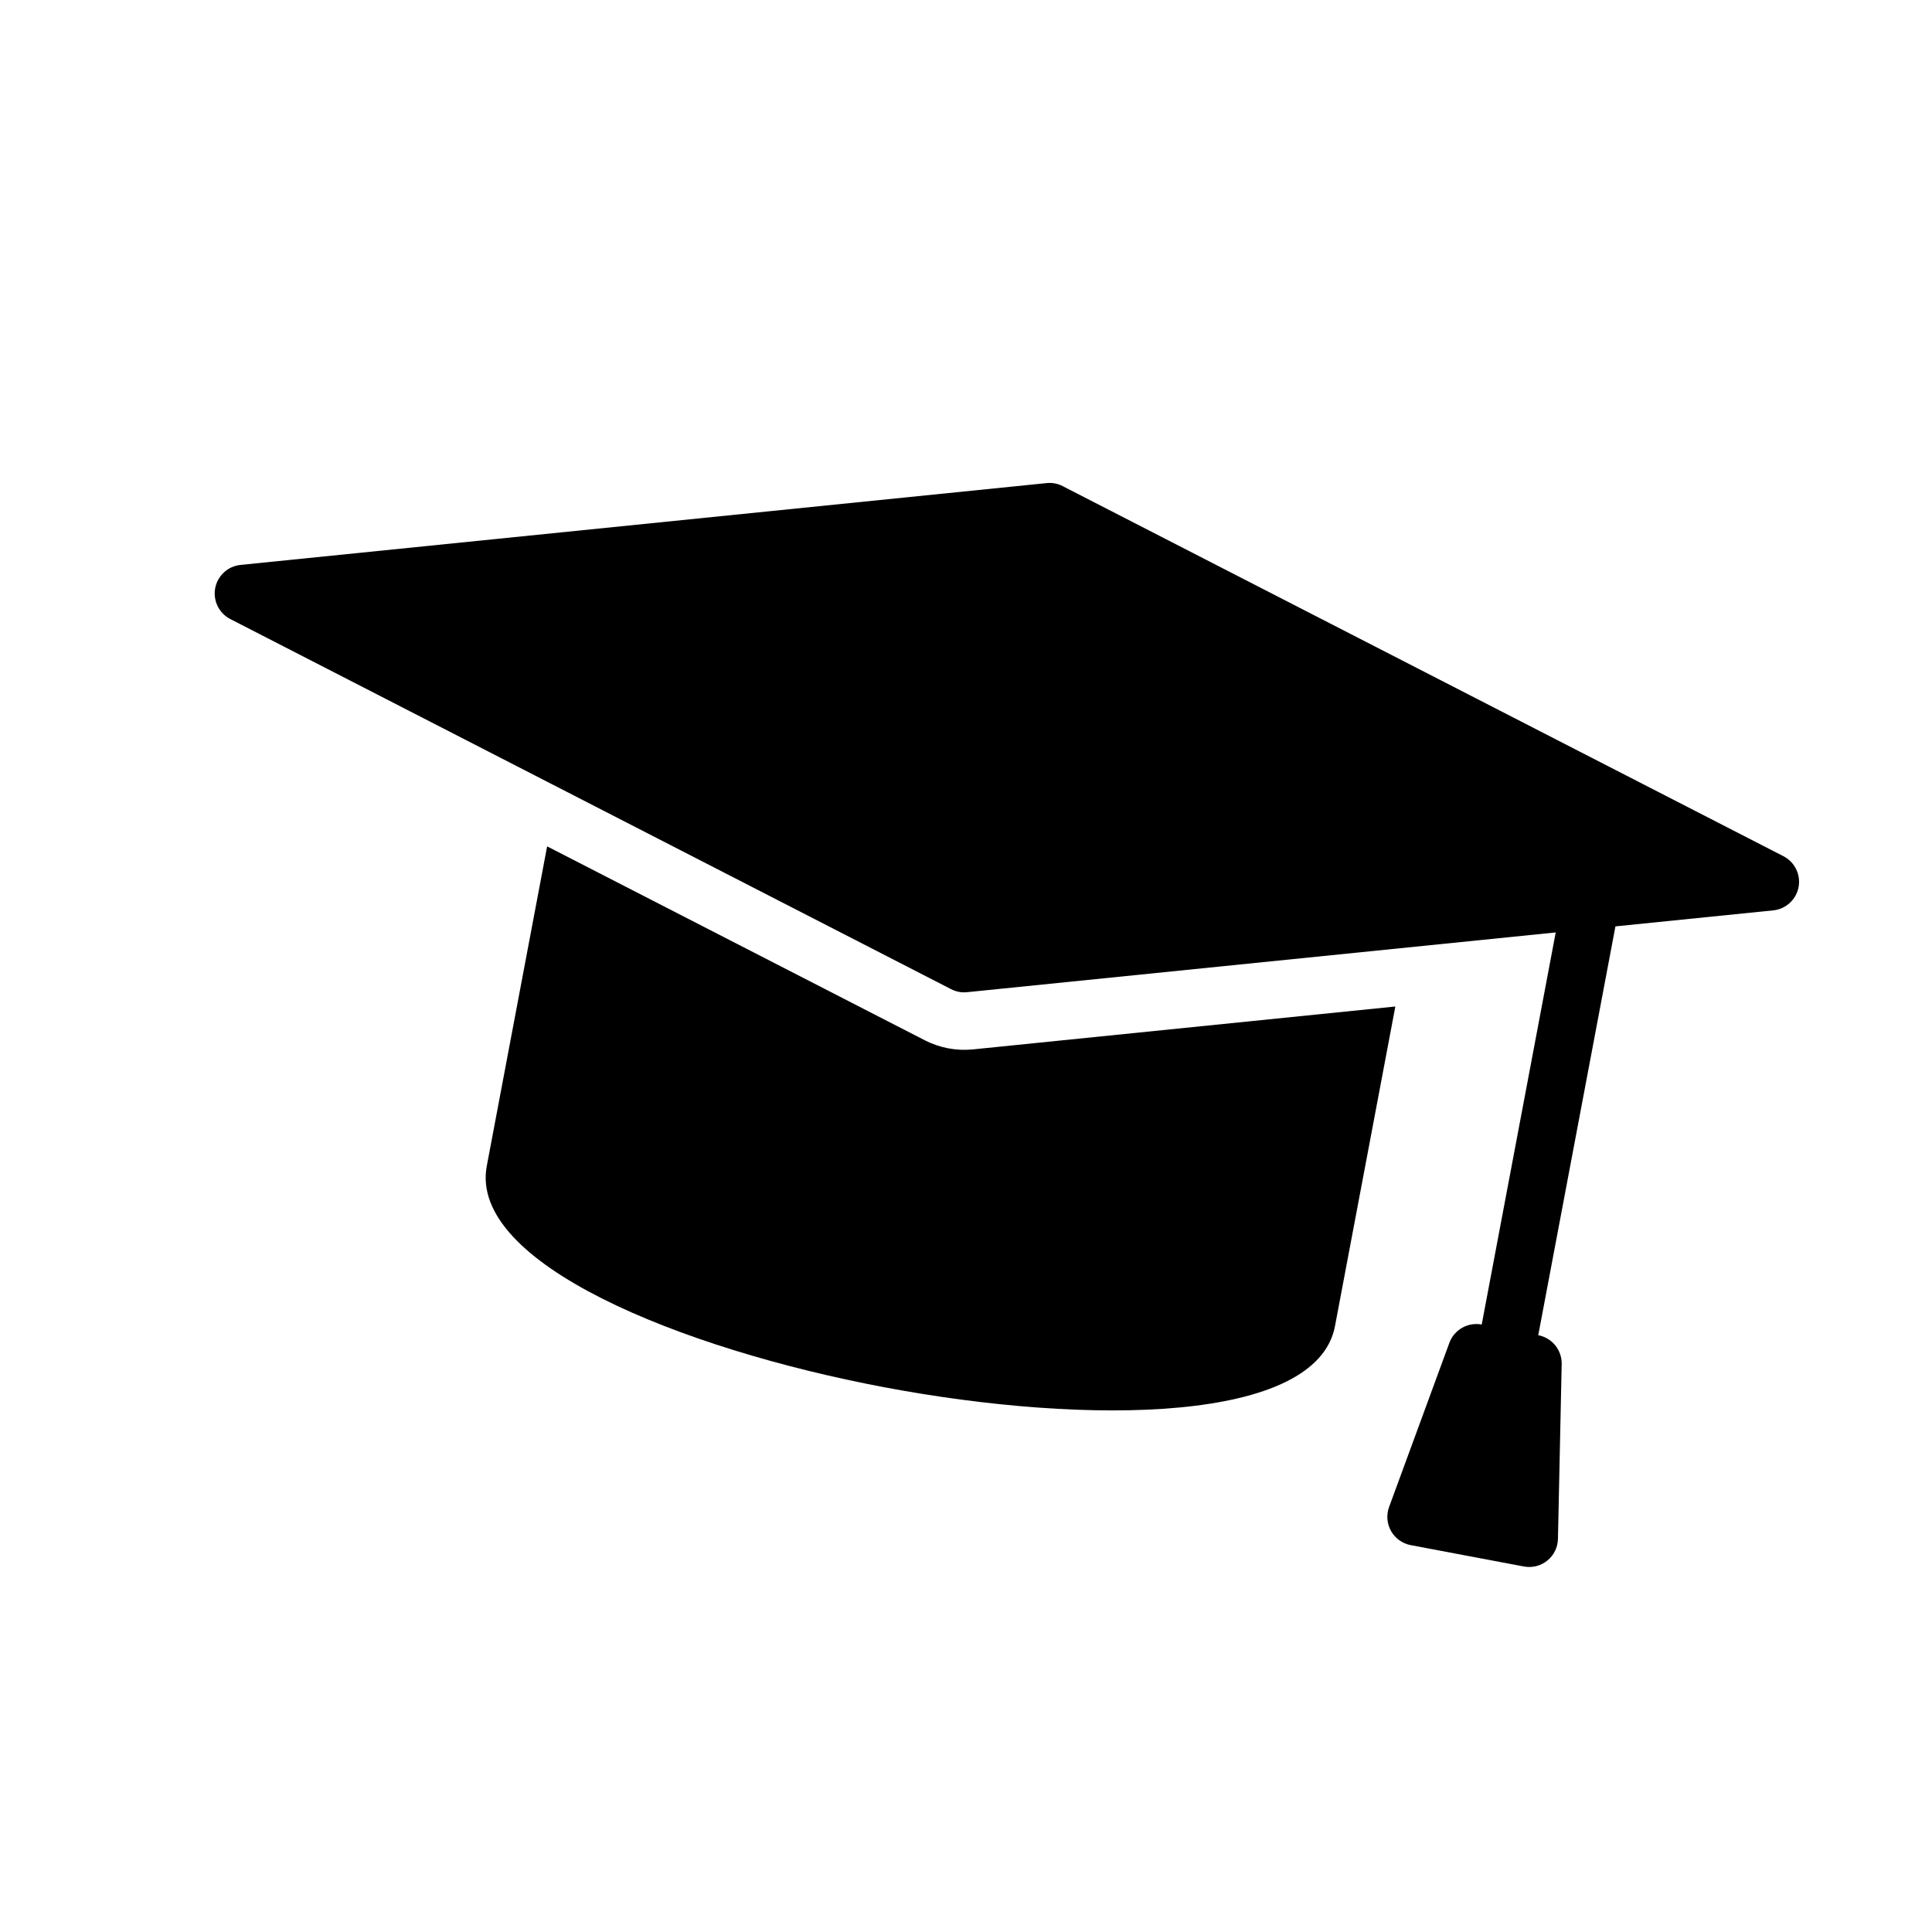 <svg xmlns="http://www.w3.org/2000/svg" xmlns:xlink="http://www.w3.org/1999/xlink" width="515" zoomAndPan="magnify" viewBox="0 0 386.25 386.25" height="515" preserveAspectRatio="xMidYMid meet" version="1.0"><defs><clipPath id="a3d4f2d2a2"><path d="M 42 96 L 360 96 L 360 314 L 42 314 Z M 42 96 " clip-rule="nonzero"/></clipPath><clipPath id="2d00ef40fd"><path d="M 52.379 66.727 L 369.402 126.578 L 333.156 318.559 L 16.133 258.703 Z M 52.379 66.727 " clip-rule="nonzero"/></clipPath><clipPath id="608ddc9a4c"><path d="M 52.379 66.727 L 369.402 126.578 L 333.156 318.559 L 16.133 258.703 Z M 52.379 66.727 " clip-rule="nonzero"/></clipPath><clipPath id="91e001f1b0"><path d="M 52.379 66.727 L 369.402 126.578 L 333.156 318.559 L 16.133 258.703 Z M 52.379 66.727 " clip-rule="nonzero"/></clipPath><clipPath id="06f1638c97"><path d="M 97 169 L 279 169 L 279 282 L 97 282 Z M 97 169 " clip-rule="nonzero"/></clipPath><clipPath id="ccac95e87a"><path d="M 52.379 66.727 L 369.402 126.578 L 333.156 318.559 L 16.133 258.703 Z M 52.379 66.727 " clip-rule="nonzero"/></clipPath><clipPath id="e223d6ff0f"><path d="M 52.379 66.727 L 369.402 126.578 L 333.156 318.559 L 16.133 258.703 Z M 52.379 66.727 " clip-rule="nonzero"/></clipPath><clipPath id="0b29022f94"><path d="M 52.379 66.727 L 369.402 126.578 L 333.156 318.559 L 16.133 258.703 Z M 52.379 66.727 " clip-rule="nonzero"/></clipPath></defs><g clip-path="url(#a3d4f2d2a2)"><g clip-path="url(#2d00ef40fd)"><g clip-path="url(#608ddc9a4c)"><g clip-path="url(#91e001f1b0)"><path fill="#000000" d="M 356.543 171.172 L 212.453 97.188 C 211.445 96.668 210.371 96.469 209.242 96.582 L 48.094 112.938 C 47.477 113 46.887 113.156 46.32 113.41 C 45.754 113.664 45.242 114 44.785 114.422 C 44.328 114.84 43.949 115.32 43.648 115.859 C 43.344 116.402 43.137 116.977 43.023 117.586 C 42.906 118.195 42.891 118.809 42.977 119.422 C 43.059 120.039 43.234 120.621 43.508 121.18 C 43.781 121.738 44.137 122.234 44.57 122.68 C 45.004 123.121 45.5 123.484 46.051 123.766 L 190.141 197.754 C 191.152 198.27 192.223 198.473 193.352 198.359 L 311.023 186.414 L 296.227 264.805 C 295.555 264.676 294.887 264.668 294.215 264.781 C 293.543 264.895 292.91 265.117 292.316 265.453 C 291.727 265.789 291.211 266.215 290.77 266.734 C 290.328 267.254 289.992 267.832 289.758 268.473 L 277.711 301.281 C 277.566 301.676 277.465 302.078 277.41 302.492 C 277.355 302.902 277.344 303.316 277.379 303.734 C 277.414 304.148 277.492 304.559 277.613 304.957 C 277.738 305.355 277.902 305.734 278.109 306.098 C 278.316 306.461 278.559 306.797 278.836 307.105 C 279.117 307.418 279.426 307.695 279.766 307.938 C 280.105 308.18 280.469 308.383 280.852 308.547 C 281.234 308.711 281.633 308.832 282.043 308.91 L 304.652 313.176 C 305.062 313.254 305.477 313.285 305.895 313.273 C 306.312 313.262 306.723 313.203 307.129 313.102 C 307.535 313 307.922 312.855 308.297 312.668 C 308.668 312.48 309.02 312.258 309.344 311.996 C 309.668 311.73 309.961 311.438 310.219 311.113 C 310.48 310.785 310.703 310.434 310.887 310.059 C 311.07 309.688 311.211 309.297 311.309 308.891 C 311.406 308.484 311.461 308.074 311.469 307.656 L 312.215 272.711 C 312.23 272.031 312.125 271.367 311.906 270.727 C 311.684 270.082 311.359 269.496 310.934 268.965 C 310.504 268.438 309.996 268 309.41 267.652 C 308.828 267.301 308.199 267.066 307.531 266.938 L 322.961 185.203 L 354.5 182.004 C 355.117 181.941 355.707 181.785 356.273 181.531 C 356.84 181.277 357.352 180.941 357.809 180.52 C 358.266 180.102 358.645 179.621 358.949 179.078 C 359.25 178.539 359.457 177.961 359.574 177.352 C 359.688 176.742 359.703 176.133 359.621 175.52 C 359.539 174.902 359.359 174.316 359.086 173.762 C 358.812 173.203 358.461 172.703 358.023 172.262 C 357.59 171.82 357.098 171.457 356.543 171.172 Z M 356.543 171.172 " fill-opacity="1" fill-rule="nonzero"/></g></g></g></g><g clip-path="url(#06f1638c97)"><g clip-path="url(#ccac95e87a)"><g clip-path="url(#e223d6ff0f)"><g clip-path="url(#0b29022f94)"><path fill="#000000" d="M 189.57 209.582 C 187.934 209.273 186.379 208.738 184.898 207.98 L 109.383 169.207 L 97.32 233.098 C 93.656 252.496 135.941 269.629 176.777 277.34 C 217.613 285.047 263.234 284.512 266.895 265.113 L 278.961 201.223 L 194.52 209.797 C 192.859 209.961 191.211 209.891 189.57 209.582 Z M 189.57 209.582 " fill-opacity="1" fill-rule="nonzero"/></g></g></g></g></svg>